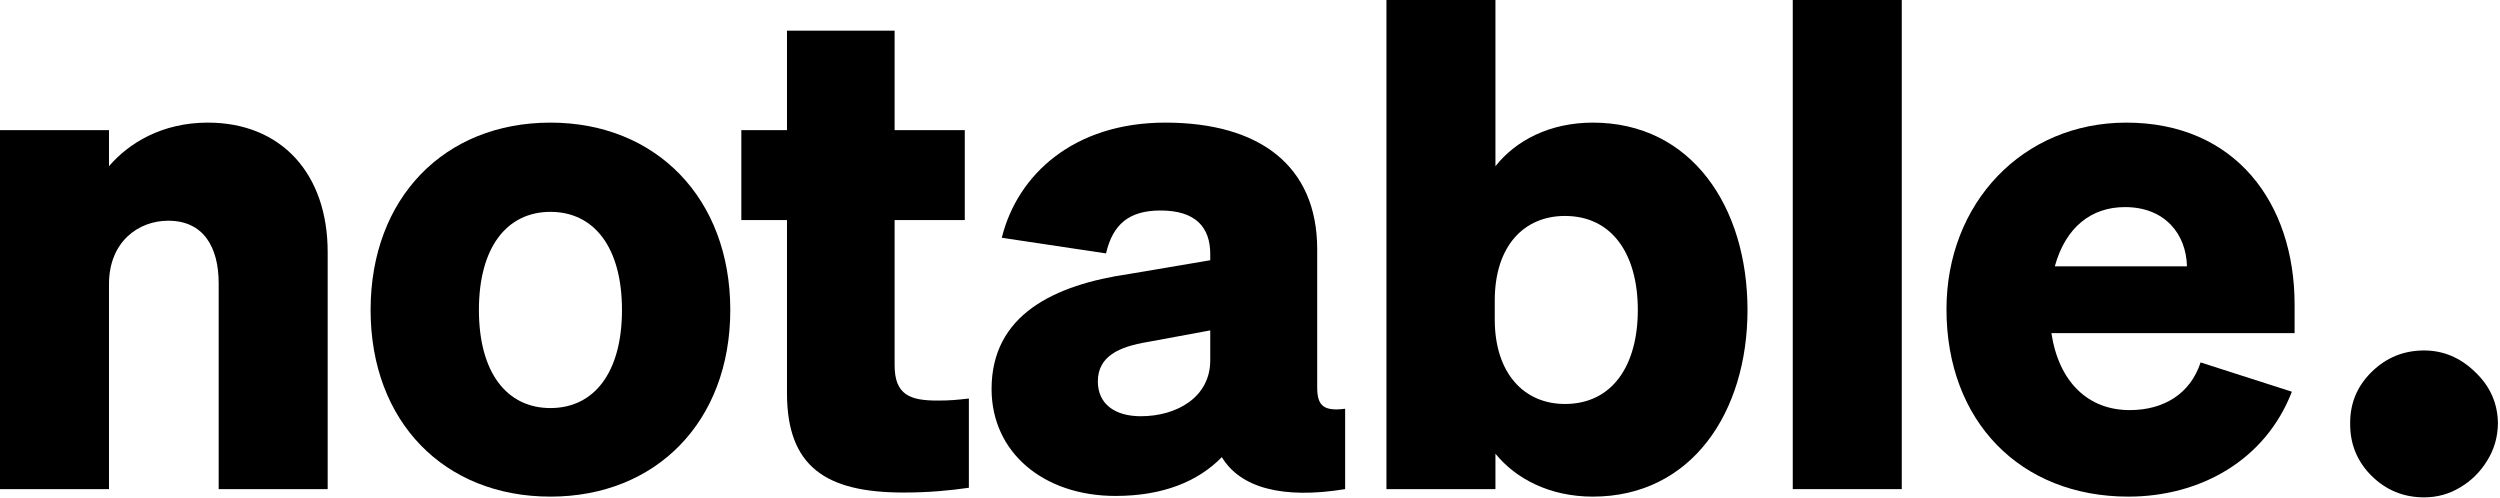 <svg width="778" height="155" viewBox="0 0 778 155" fill="none" xmlns="http://www.w3.org/2000/svg">
<path d="M0 152.216V40.492H33.92V51.728C40.068 44.52 50.456 38.16 64.66 38.16C87.556 38.16 101.972 54.06 101.972 78.44V152.216H68.052V88.192C68.052 76.956 63.388 68.688 52.364 68.688C43.036 68.688 33.92 75.26 33.92 88.404V152.216H0Z" fill="black"/>
<path d="M227.266 96.46C227.266 131.228 204.158 154.548 171.298 154.548C138.226 154.548 115.33 131.228 115.33 96.46C115.33 61.692 138.226 38.16 171.298 38.16C204.158 38.16 227.266 61.692 227.266 96.46ZM149.038 96.46C149.038 115.964 157.73 126.988 171.298 126.988C184.866 126.988 193.558 115.964 193.558 96.46C193.558 76.956 184.866 65.932 171.298 65.932C157.73 65.932 149.038 76.956 149.038 96.46Z" fill="black"/>
<path d="M244.908 122.324V68.476H230.704V40.492H244.908V9.54H278.404V40.492H300.24V68.476H278.404V113.632C278.404 122.96 283.28 124.656 291.76 124.656C295.788 124.656 297.696 124.444 301.512 124.02V151.792C295.576 152.64 289.216 153.276 281.16 153.276C256.992 153.276 244.908 145.22 244.908 122.324Z" fill="black"/>
<path d="M347.162 154.336C324.69 154.336 308.578 140.768 308.578 121.052C308.578 97.944 328.082 88.616 351.614 85.224L376.63 80.984V79.076C376.63 70.808 372.178 65.508 361.154 65.508C351.402 65.508 346.314 69.748 344.194 78.864L311.758 73.988C316.634 54.272 334.23 38.16 362.638 38.16C391.894 38.16 409.914 51.516 409.914 77.592V120.628C409.914 126.352 412.034 128.048 418.606 127.2V152.216C399.102 155.396 385.958 151.792 380.234 142.252C372.814 149.884 361.79 154.336 347.162 154.336ZM376.63 112.148V102.82L357.126 106.424C348.222 107.908 341.65 110.876 341.65 118.72C341.65 125.716 346.95 129.532 355.006 129.532C366.242 129.532 376.63 123.596 376.63 112.148Z" fill="black"/>
<path d="M495.697 154.548C482.341 154.548 471.741 149.036 465.381 141.192V152.216H431.461V0H465.381V51.728C471.741 43.672 482.341 38.16 495.697 38.16C526.437 38.16 543.821 64.448 543.821 96.46C543.821 128.26 526.437 154.548 495.697 154.548ZM465.169 93.492V99.428C465.169 116.176 474.285 125.716 487.005 125.716C501.845 125.716 509.689 113.632 509.689 96.46C509.689 79.288 501.845 67.204 487.005 67.204C474.285 67.204 465.169 76.532 465.169 93.492Z" fill="black"/>
<path d="M591.828 0V152.216H557.908V0H591.828Z" fill="black"/>
<path d="M662.349 154.548C628.641 154.548 605.745 131.016 605.745 96.248C605.745 63.176 629.489 38.16 661.713 38.16C695.633 38.16 714.077 63.176 714.077 94.764V103.668H638.393C640.725 118.932 649.841 127.624 662.773 127.624C673.373 127.624 681.641 122.536 684.821 112.784L713.229 121.9C704.961 143.312 684.609 154.548 662.349 154.548ZM661.289 64.448C650.901 64.448 642.845 70.596 639.453 82.892H680.581C680.369 72.928 673.797 64.448 661.289 64.448Z" fill="black"/>
<path d="M754.365 154.78C747.999 154.78 742.546 152.54 738.007 148.06C733.527 143.58 731.316 138.157 731.375 131.79C731.316 125.542 733.527 120.207 738.007 115.786C742.546 111.306 747.999 109.065 754.365 109.065C760.378 109.065 765.683 111.306 770.281 115.786C774.938 120.207 777.296 125.542 777.355 131.79C777.296 136.035 776.176 139.896 773.995 143.374C771.873 146.852 769.073 149.622 765.595 151.685C762.176 153.749 758.433 154.78 754.365 154.78Z" fill="black"/>
</svg>
